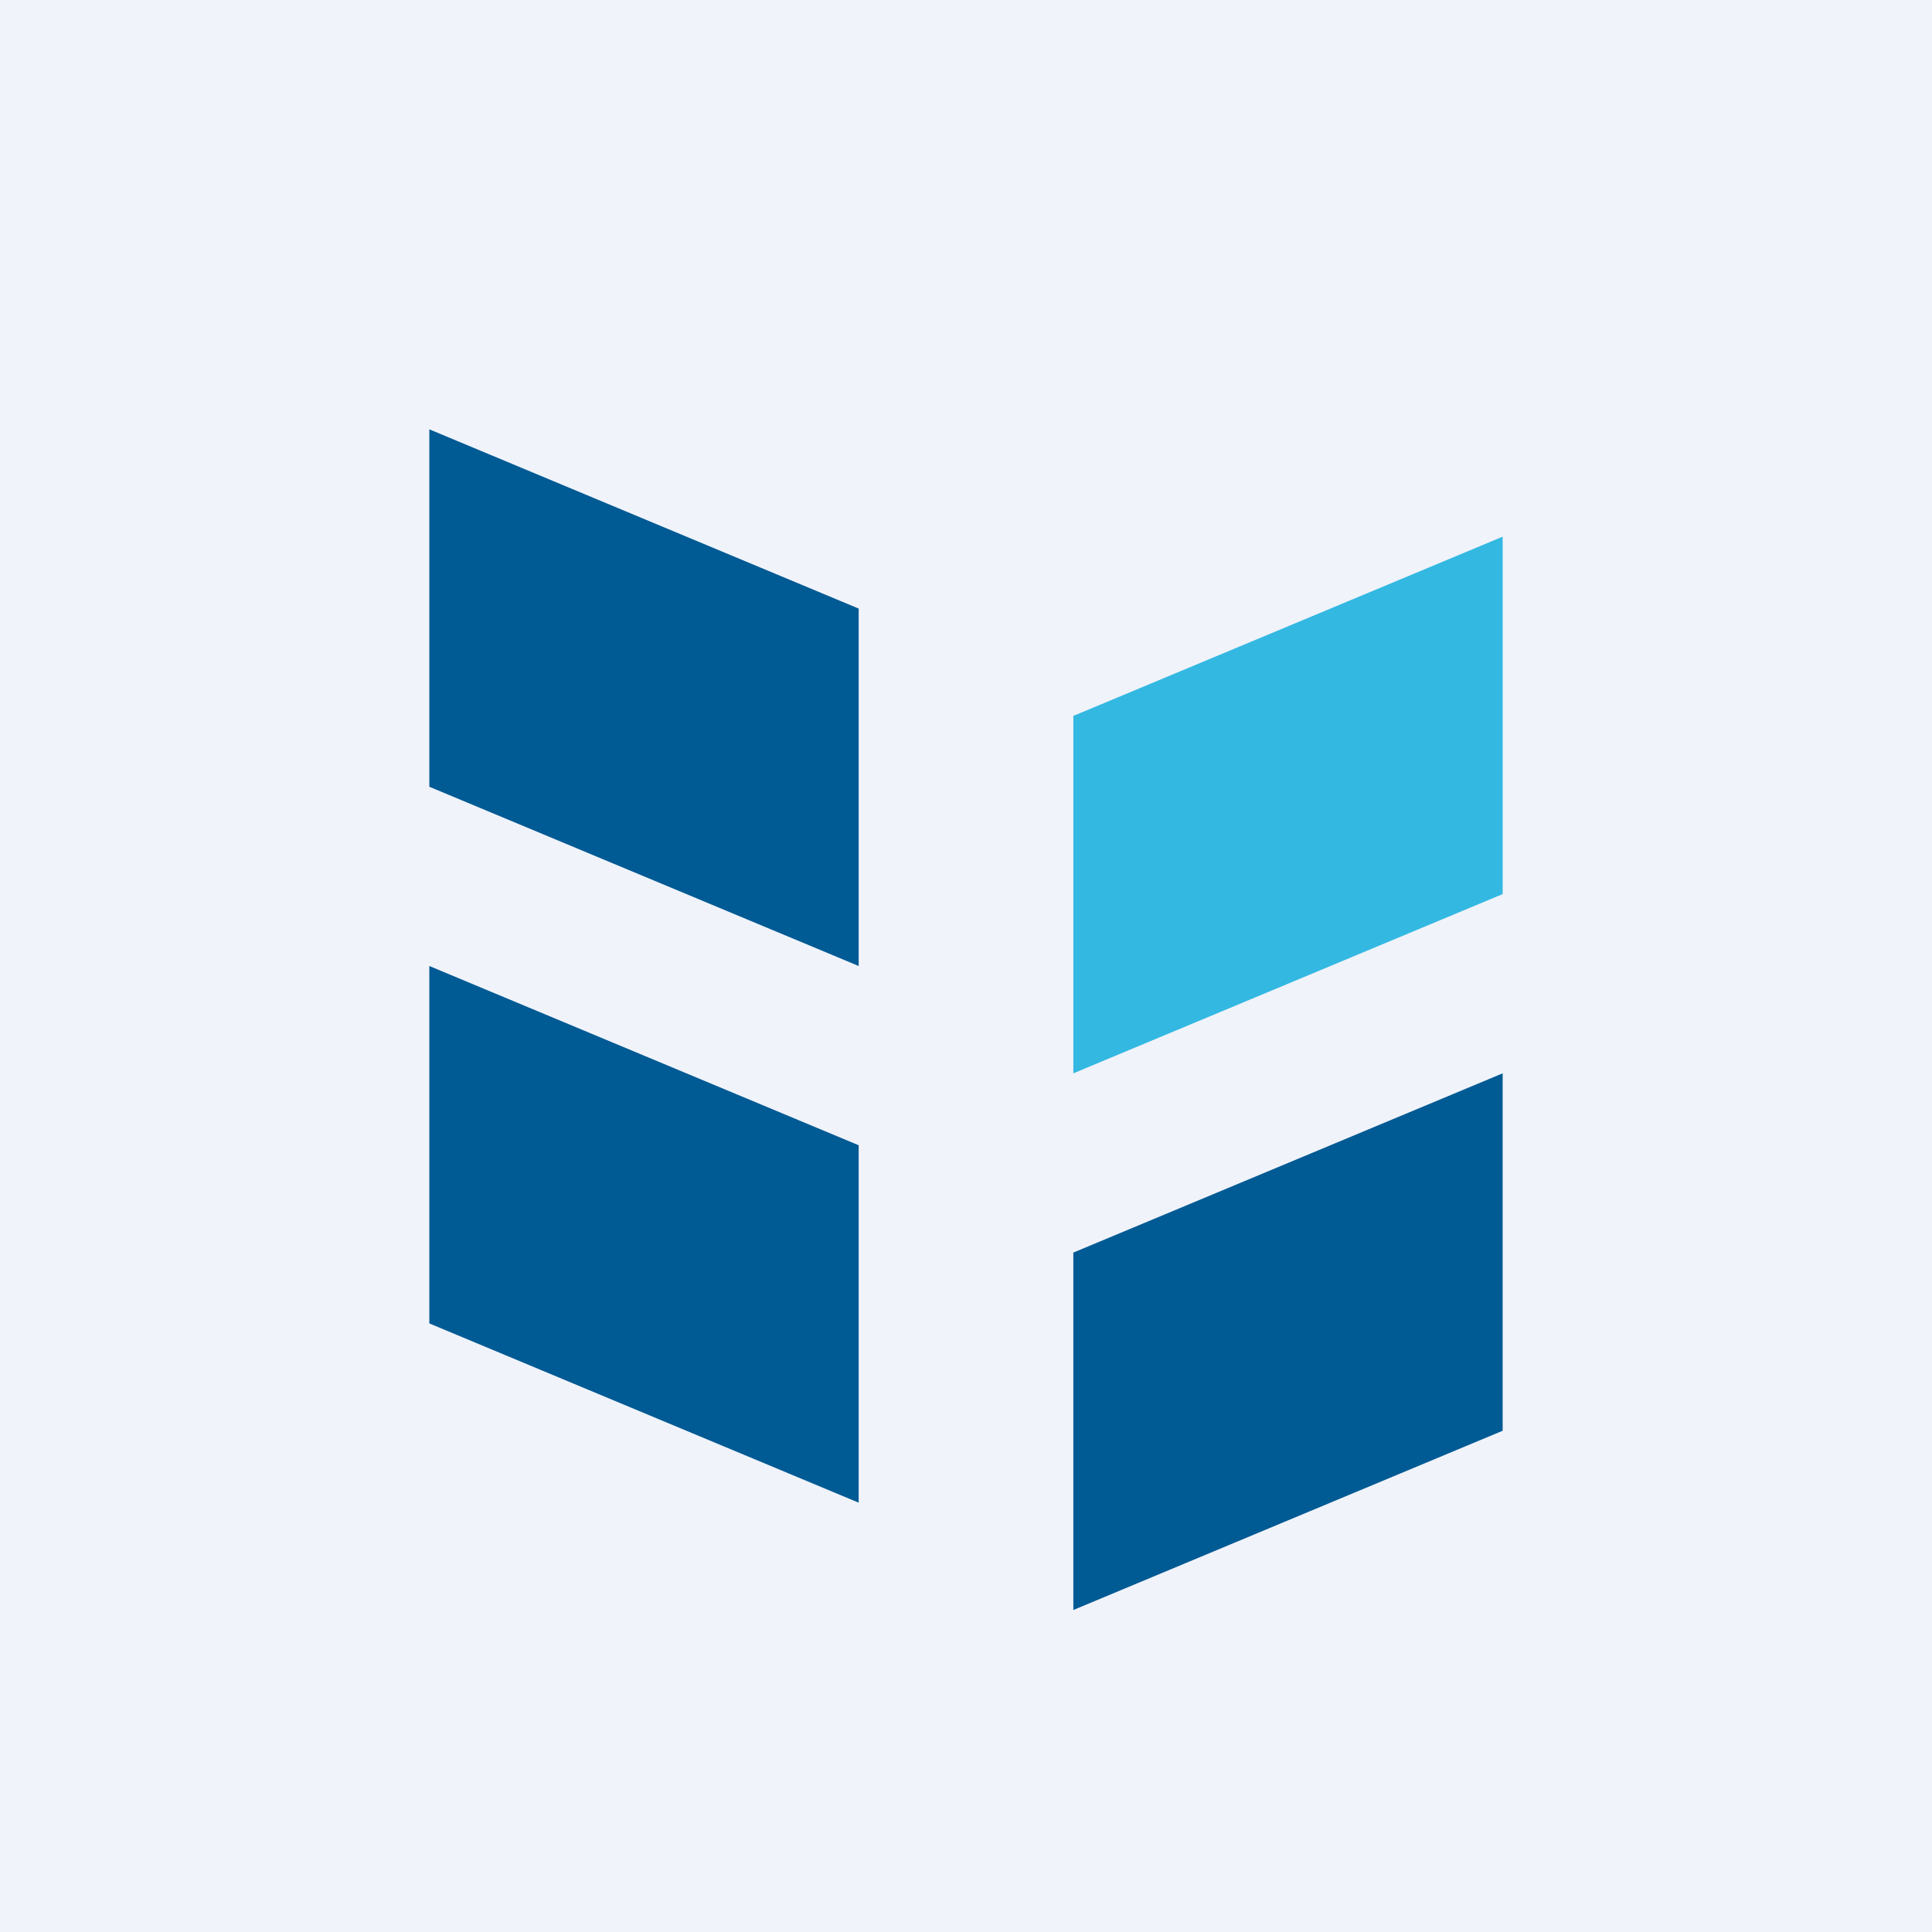 <!-- by TradingView --><svg width="18" height="18" viewBox="0 0 18 18" xmlns="http://www.w3.org/2000/svg"><path fill="#F0F3FA" d="M0 0h18v18H0z"/><path d="m4 4 4 1.67V9L4 7.33V4Z" fill="#005A94"/><path d="m14 5-4 1.67V10l4-1.67V5Z" fill="#33B8E2"/><path d="m4 9 4 1.67V14l-4-1.67V9ZM14 10l-4 1.67V15l4-1.67V10Z" fill="#005A94"/></svg>